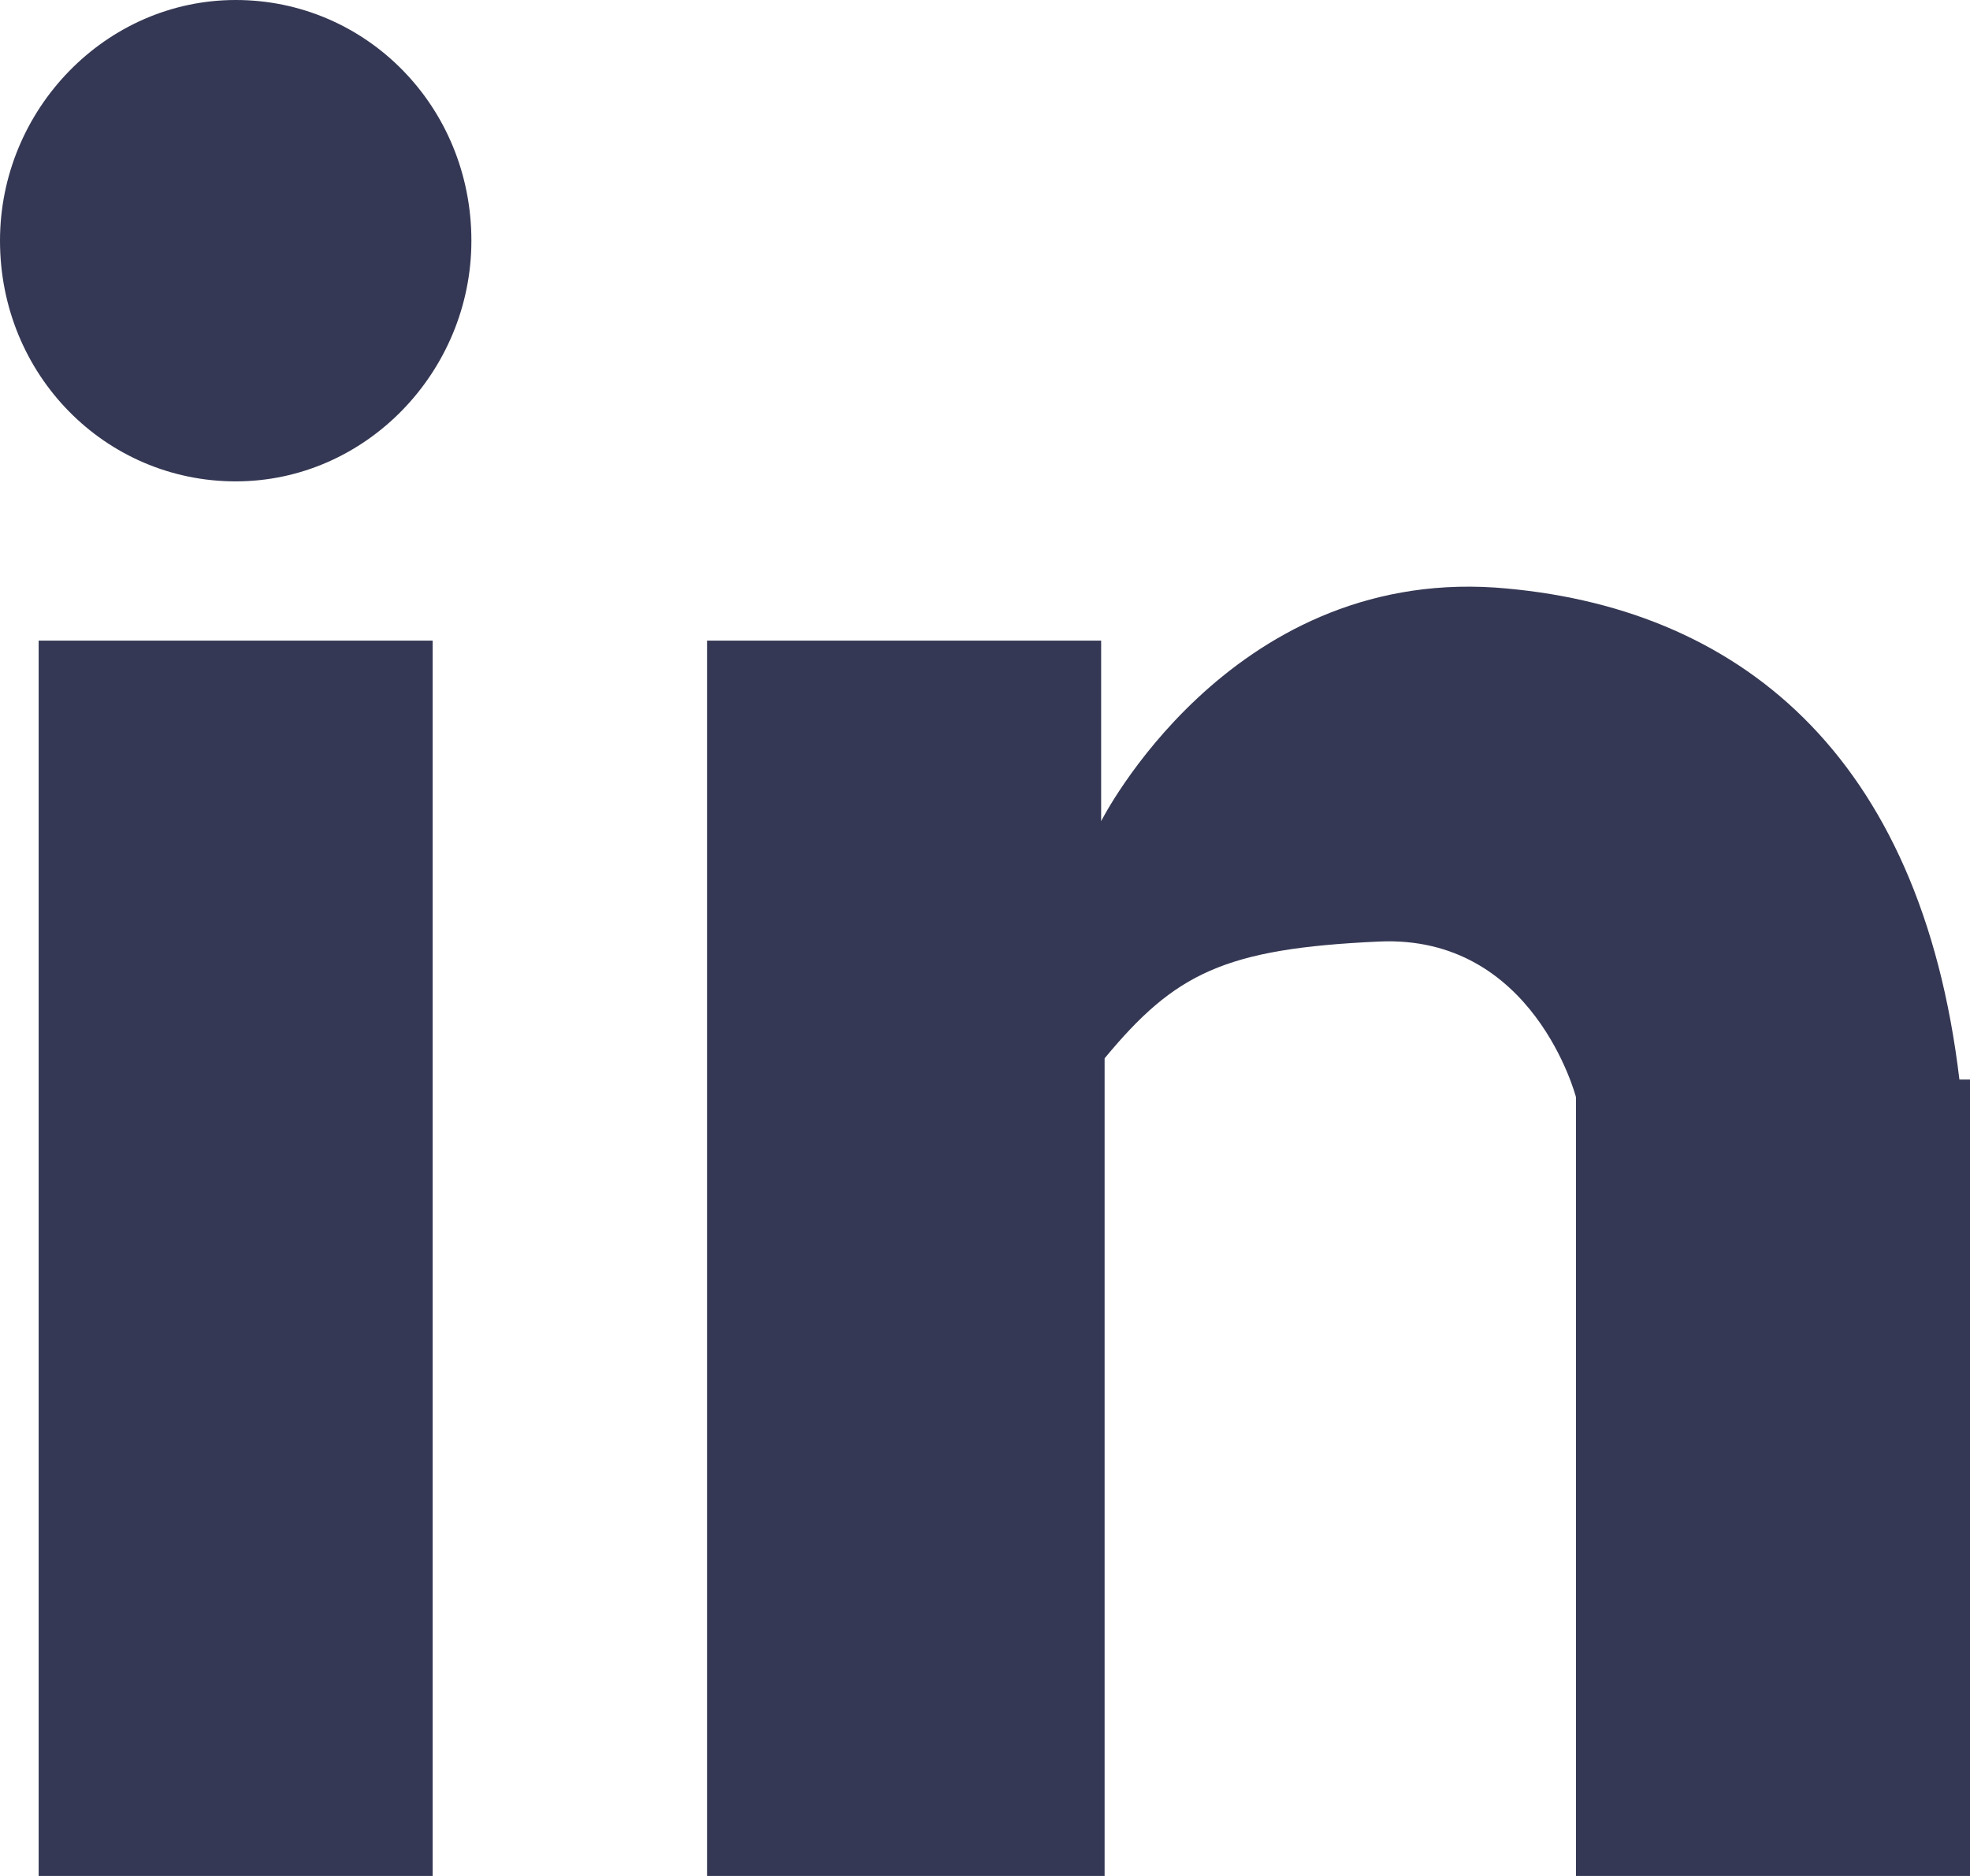<?xml version="1.0" encoding="UTF-8"?>
<svg width="21px" height="20px" viewBox="0 0 21 20" version="1.1" xmlns="http://www.w3.org/2000/svg" xmlns:xlink="http://www.w3.org/1999/xlink">
    <!-- Generator: Sketch 47.1 (45422) - http://www.bohemiancoding.com/sketch -->
    <title>ico-linked-dark</title>
    <desc>Created with Sketch.</desc>
    <defs></defs>
    <g id="Page-1" stroke="none" stroke-width="1" fill="none" fill-rule="evenodd">
        <g id="ico-linked-dark" fill-rule="nonzero" fill="#353854">
            <path d="M16.8,20 L16.8,11.698 C16.8,11.698 16.35,9.962 14.7,10.038 C13.05,10.113 12.525,10.377 11.775,11.283 L11.775,20 L7.537,20 L7.537,6.83 L11.738,6.83 L11.738,8.755 C11.738,8.755 13.088,6.075 15.938,6.264 C18.525,6.453 20.475,8.038 20.887,11.509 L21,11.509 L21,20 L16.8,20 Z M2.513,5.132 C1.125,5.132 0,4 0,2.566 C0,1.17 1.125,0 2.513,0 C3.9,0 5.025,1.132 5.025,2.566 C5.025,3.962 3.9,5.132 2.513,5.132 Z M4.612,20 L0.412,20 L0.412,6.83 L4.612,6.83 L4.612,20 Z" id="linkedin"></path>
        </g>
    </g>
</svg>